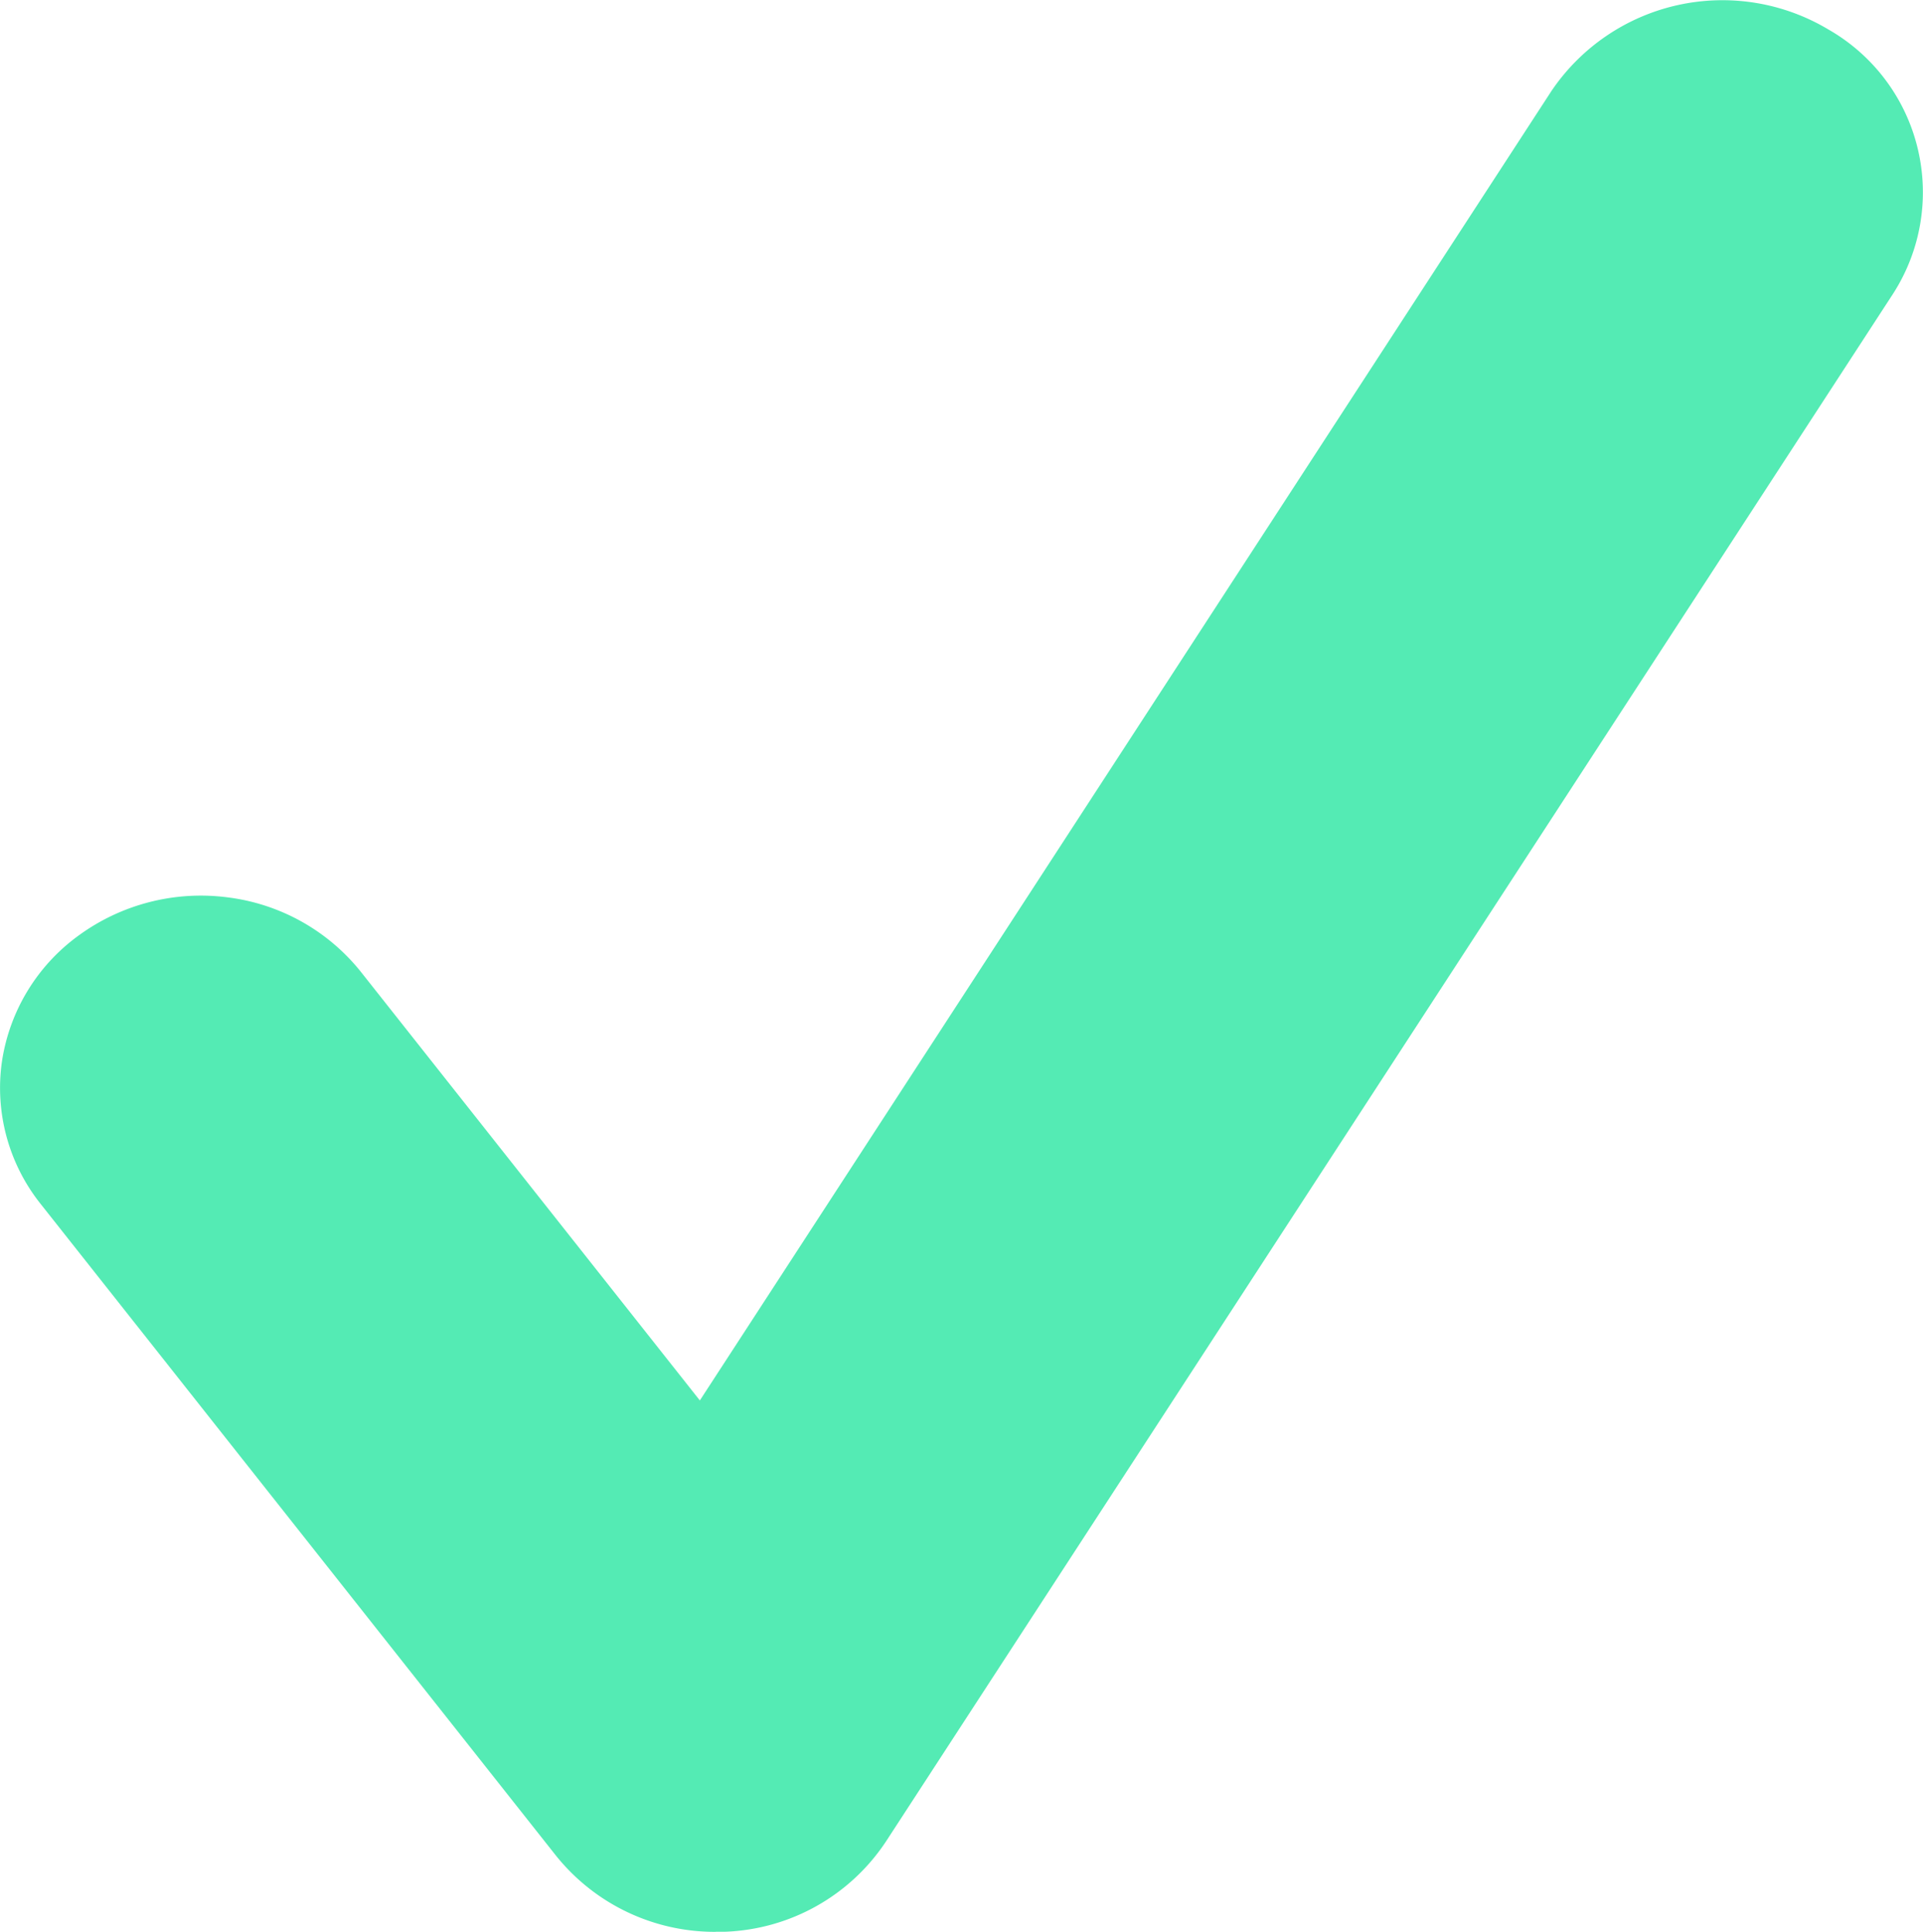 <svg xmlns="http://www.w3.org/2000/svg" width="19.072" height="19.162" viewBox="0 0 19.072 19.162">
  <path id="Pfad_12" data-name="Pfad 12" d="M10.425,22.161A2.019,2.019,0,0,1,8.837,21.4L3.731,14.942a1.846,1.846,0,0,1-.385-1.412,1.891,1.891,0,0,1,.771-1.259,2.055,2.055,0,0,1,1.476-.37,2.008,2.008,0,0,1,1.315.74l3.36,4.249L18.715,3.9a2.047,2.047,0,0,1,2.745-.609A1.86,1.86,0,0,1,22.1,5.916L12.117,21.26a2,2,0,0,1-1.6.9c-.031,0-.06,0-.091,0Z" transform="translate(-3.327 -2.999)" fill="#54ebb4"/>
</svg>
